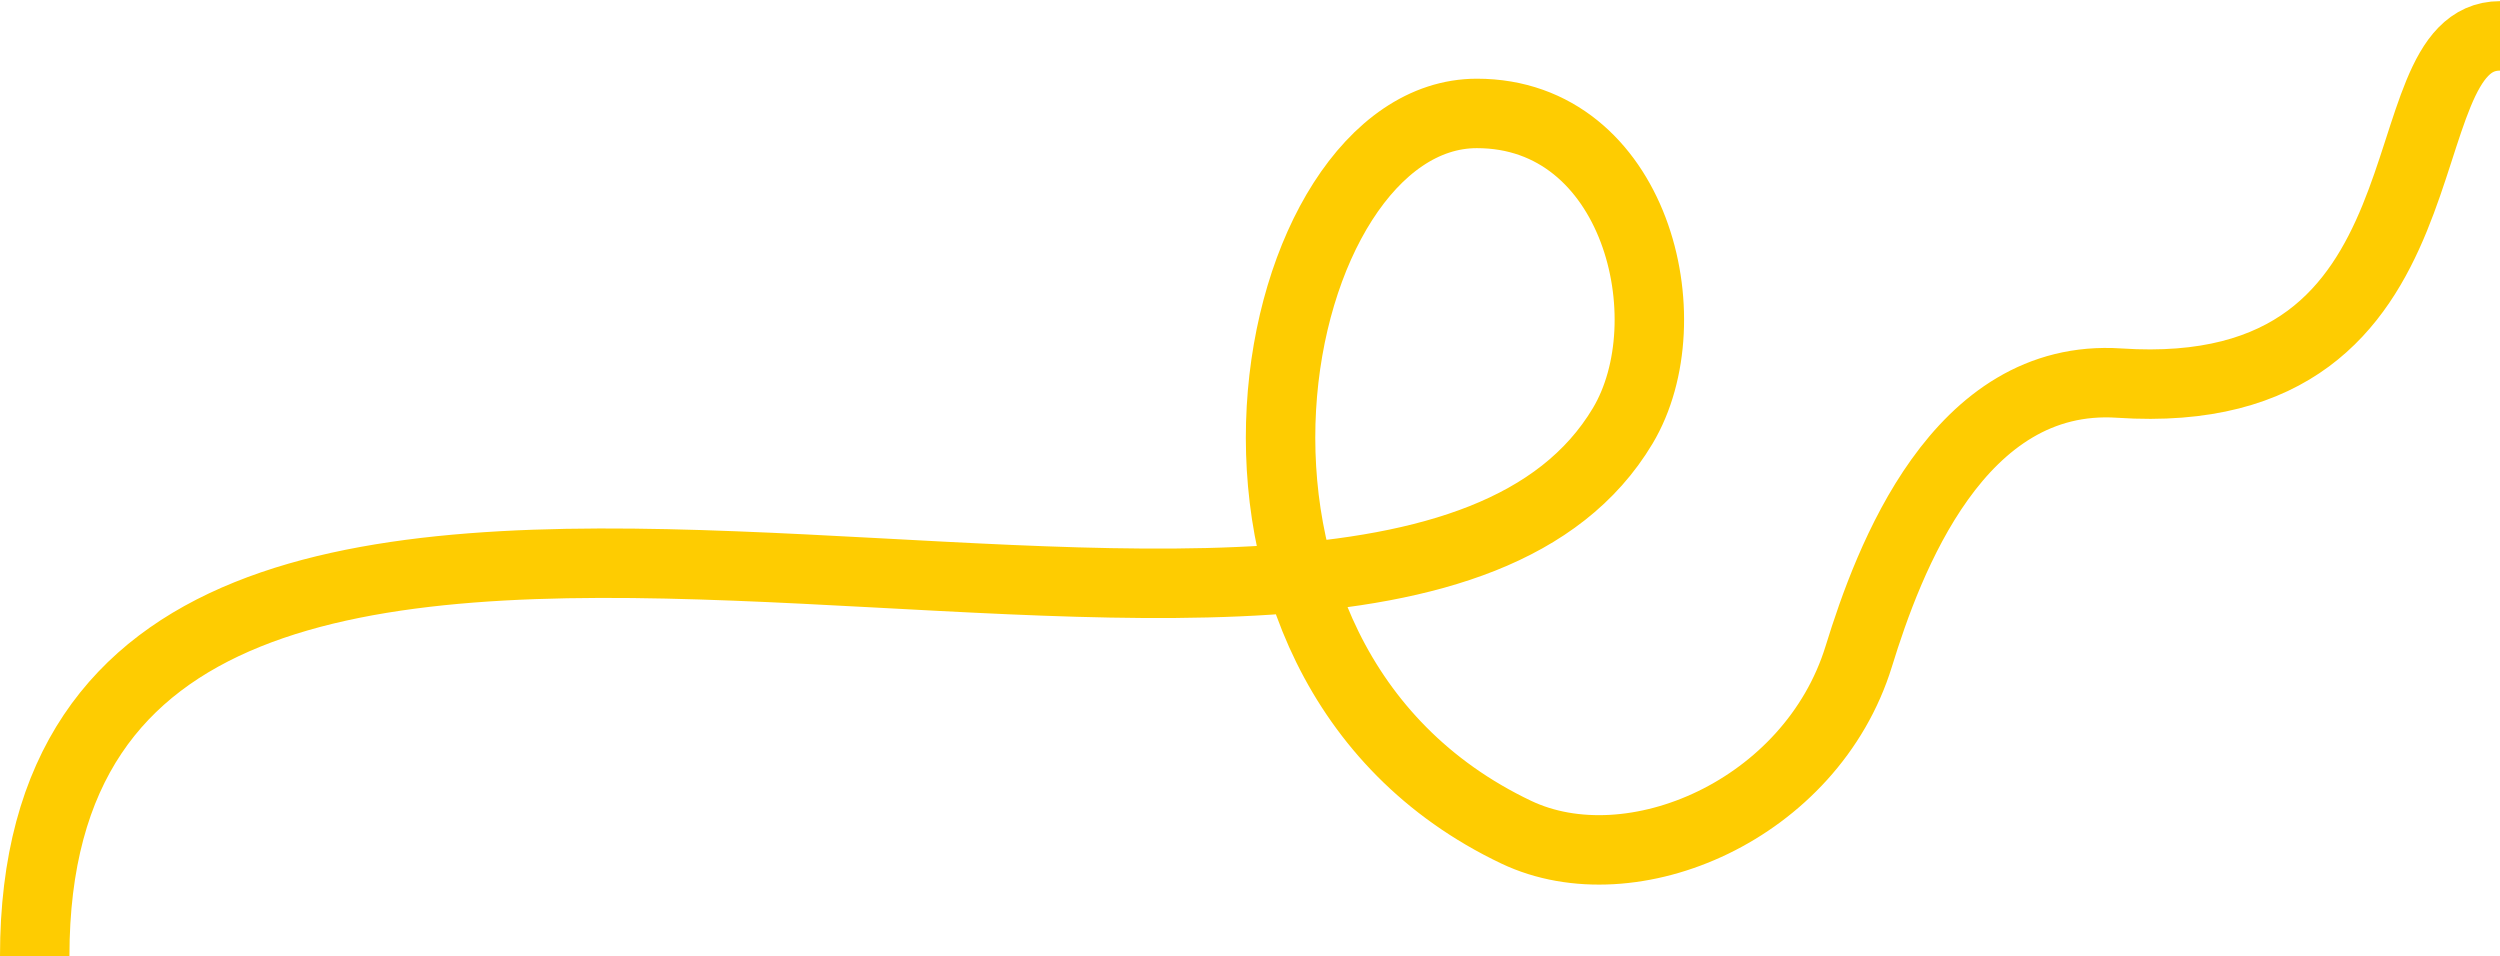 <?xml version="1.0" encoding="UTF-8"?> <svg xmlns="http://www.w3.org/2000/svg" width="1080" height="413" viewBox="0 0 1080 413" fill="none"> <path d="M15 413C15 87.5 592.494 365.5 701 184C728.5 138 706.5 49 638 49C546.675 49 498.5 284.998 655 359.5C704.893 383.251 782.5 350 803 283.5C815.845 241.832 845.92 160.861 915.5 165.5C1065.5 175.5 1028 15.5 1080 15.5" stroke="#FECC01" stroke-width="30"></path> </svg> 